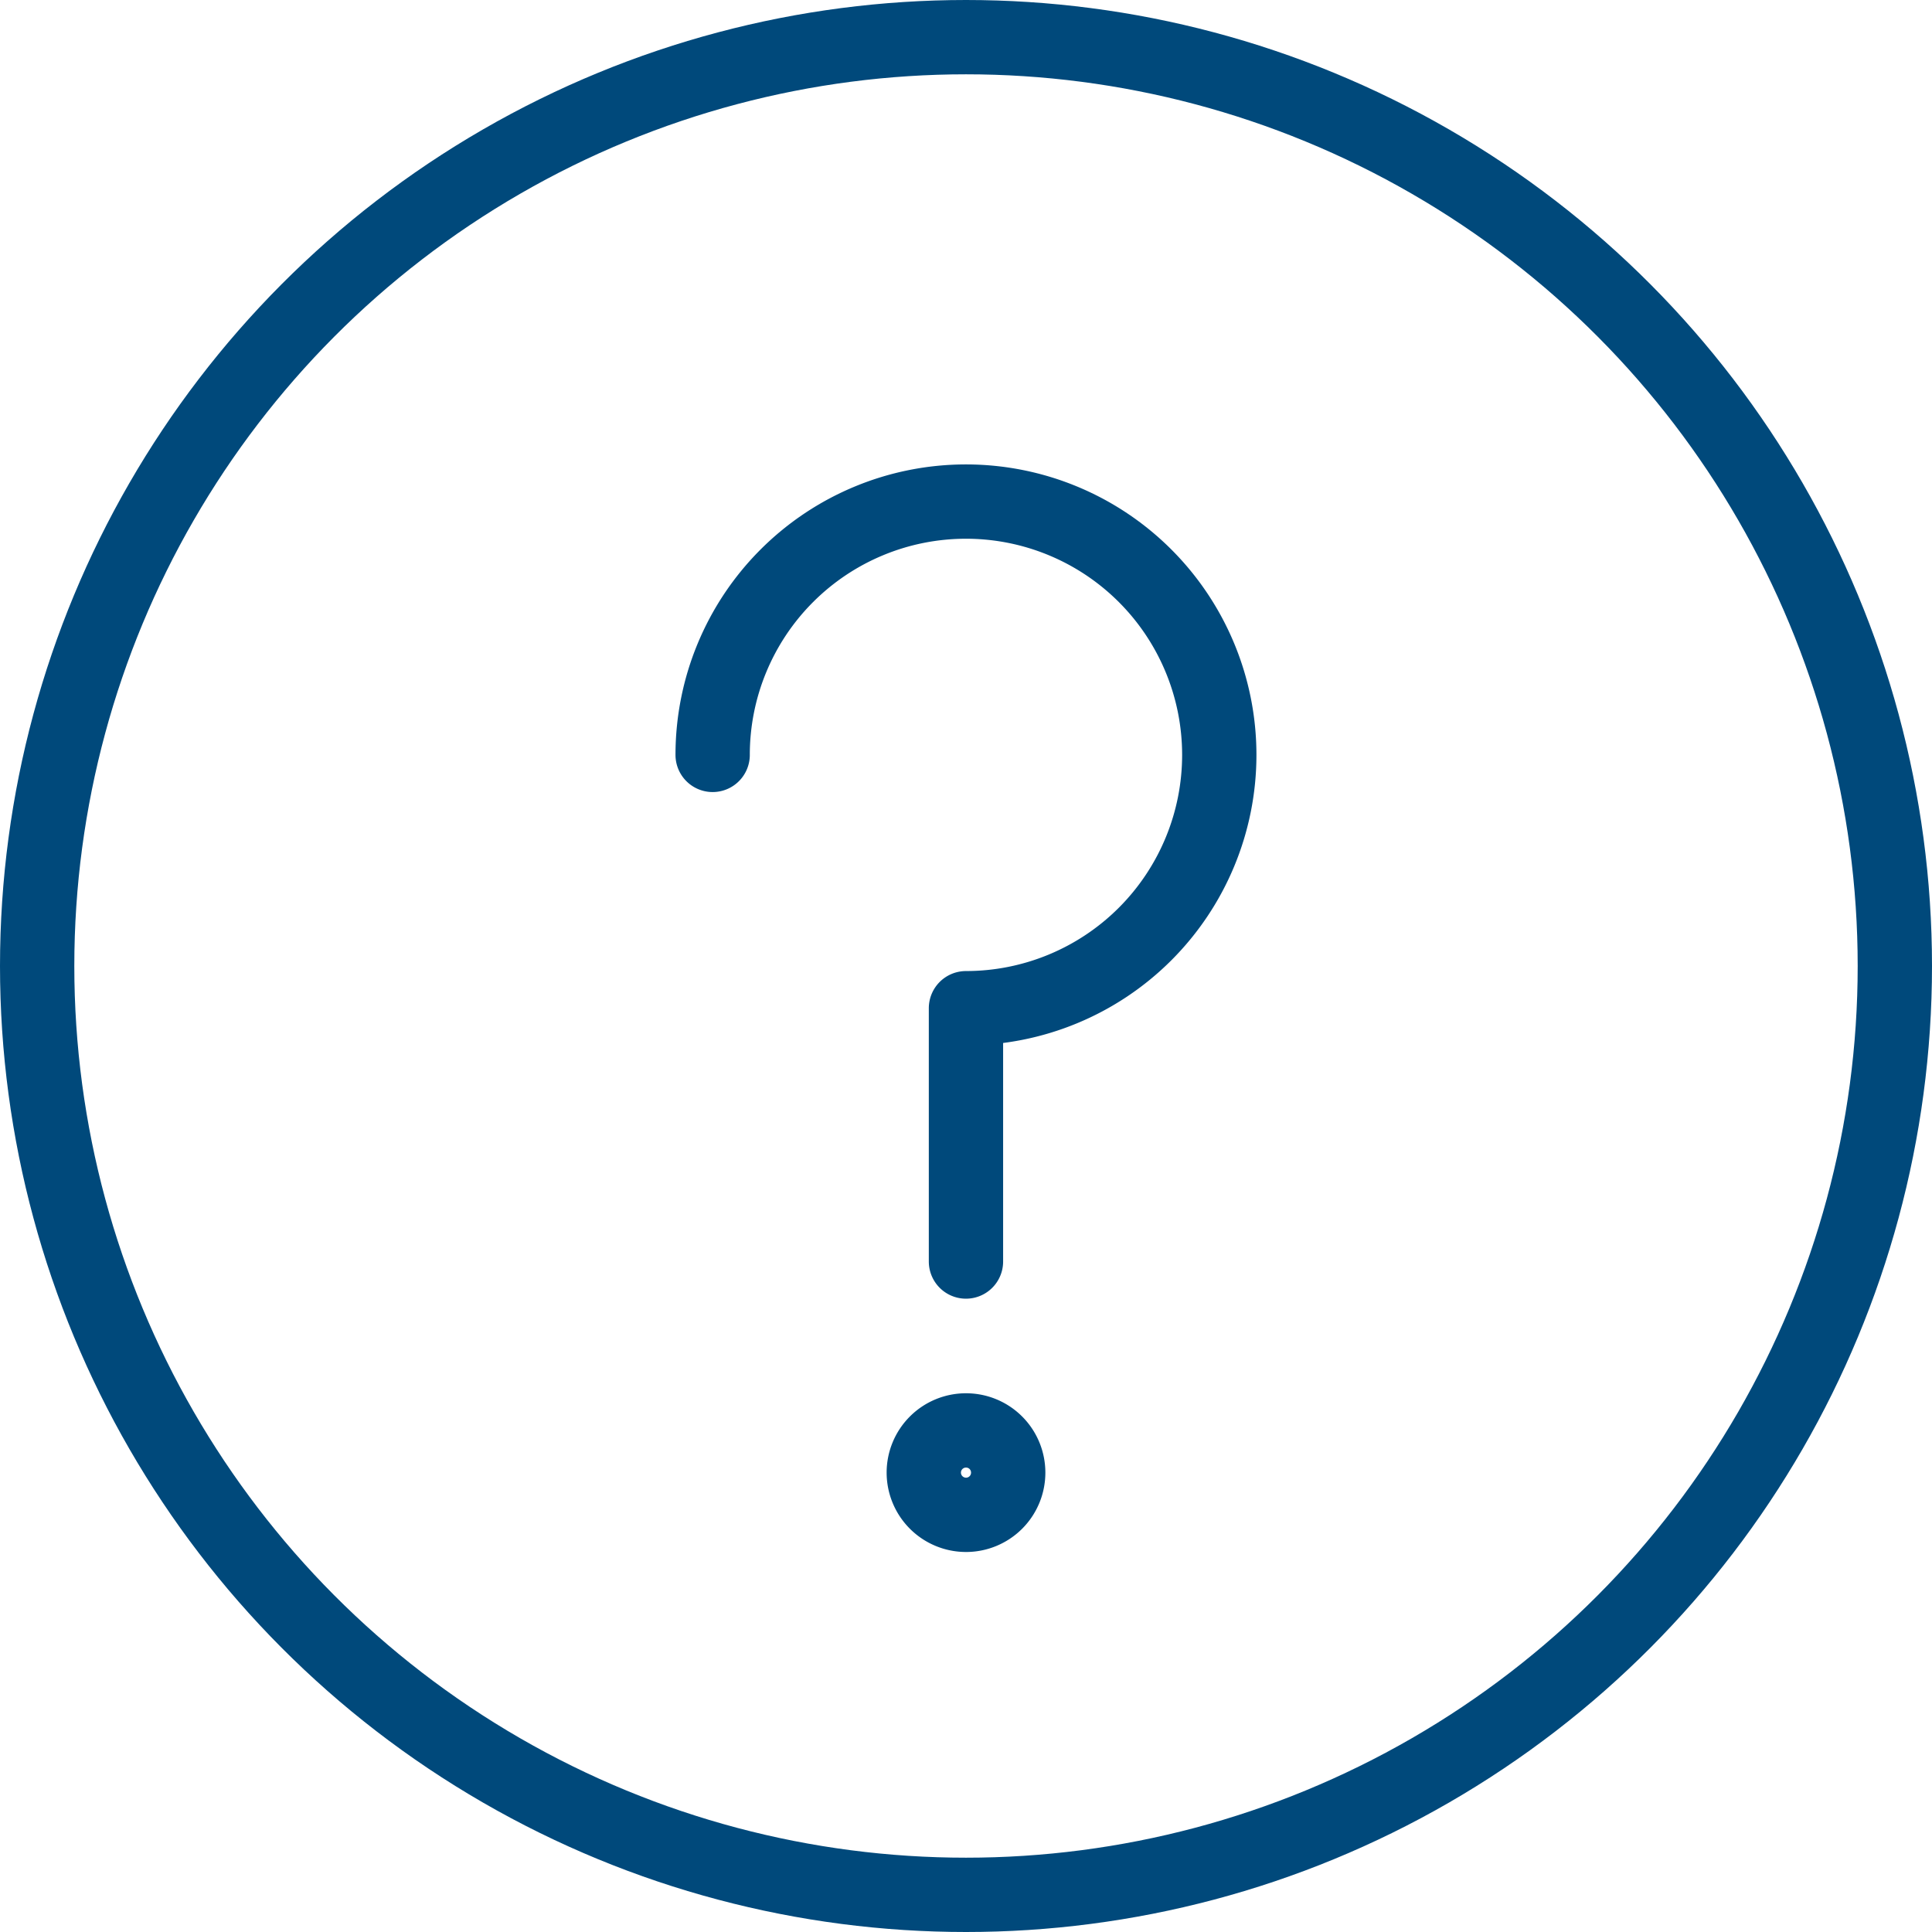 <svg xmlns="http://www.w3.org/2000/svg" width="52" height="52" viewBox="0 0 52 52">
  <g id="Group_30" data-name="Group 30" transform="translate(-252.758 -245.187)">
    <circle id="Ellipse_13" data-name="Ellipse 13" cx="25" cy="25" r="25" transform="translate(253.758 246.187)" fill="none" stroke="#00497b" stroke-linecap="round" stroke-linejoin="round" stroke-width="2"/>
    <path id="Path_114" data-name="Path 114" d="M261.758,258.505a6.818,6.818,0,1,1,6.818,6.818v6.818" transform="translate(10.181 7)" fill="none" stroke="#00497b" stroke-linecap="round" stroke-linejoin="round" stroke-width="2"/>
    <path id="Path_115" data-name="Path 115" d="M266.531,263.823a1.135,1.135,0,0,1-1.136,1.136h0a1.137,1.137,0,0,1-1.136-1.136h0a1.135,1.135,0,0,1,1.136-1.136h0a1.134,1.134,0,0,1,1.136,1.136Z" transform="translate(13.363 21)" fill="none" stroke="#00497b" stroke-linejoin="round" stroke-width="2"/>
  </g>
</svg>
